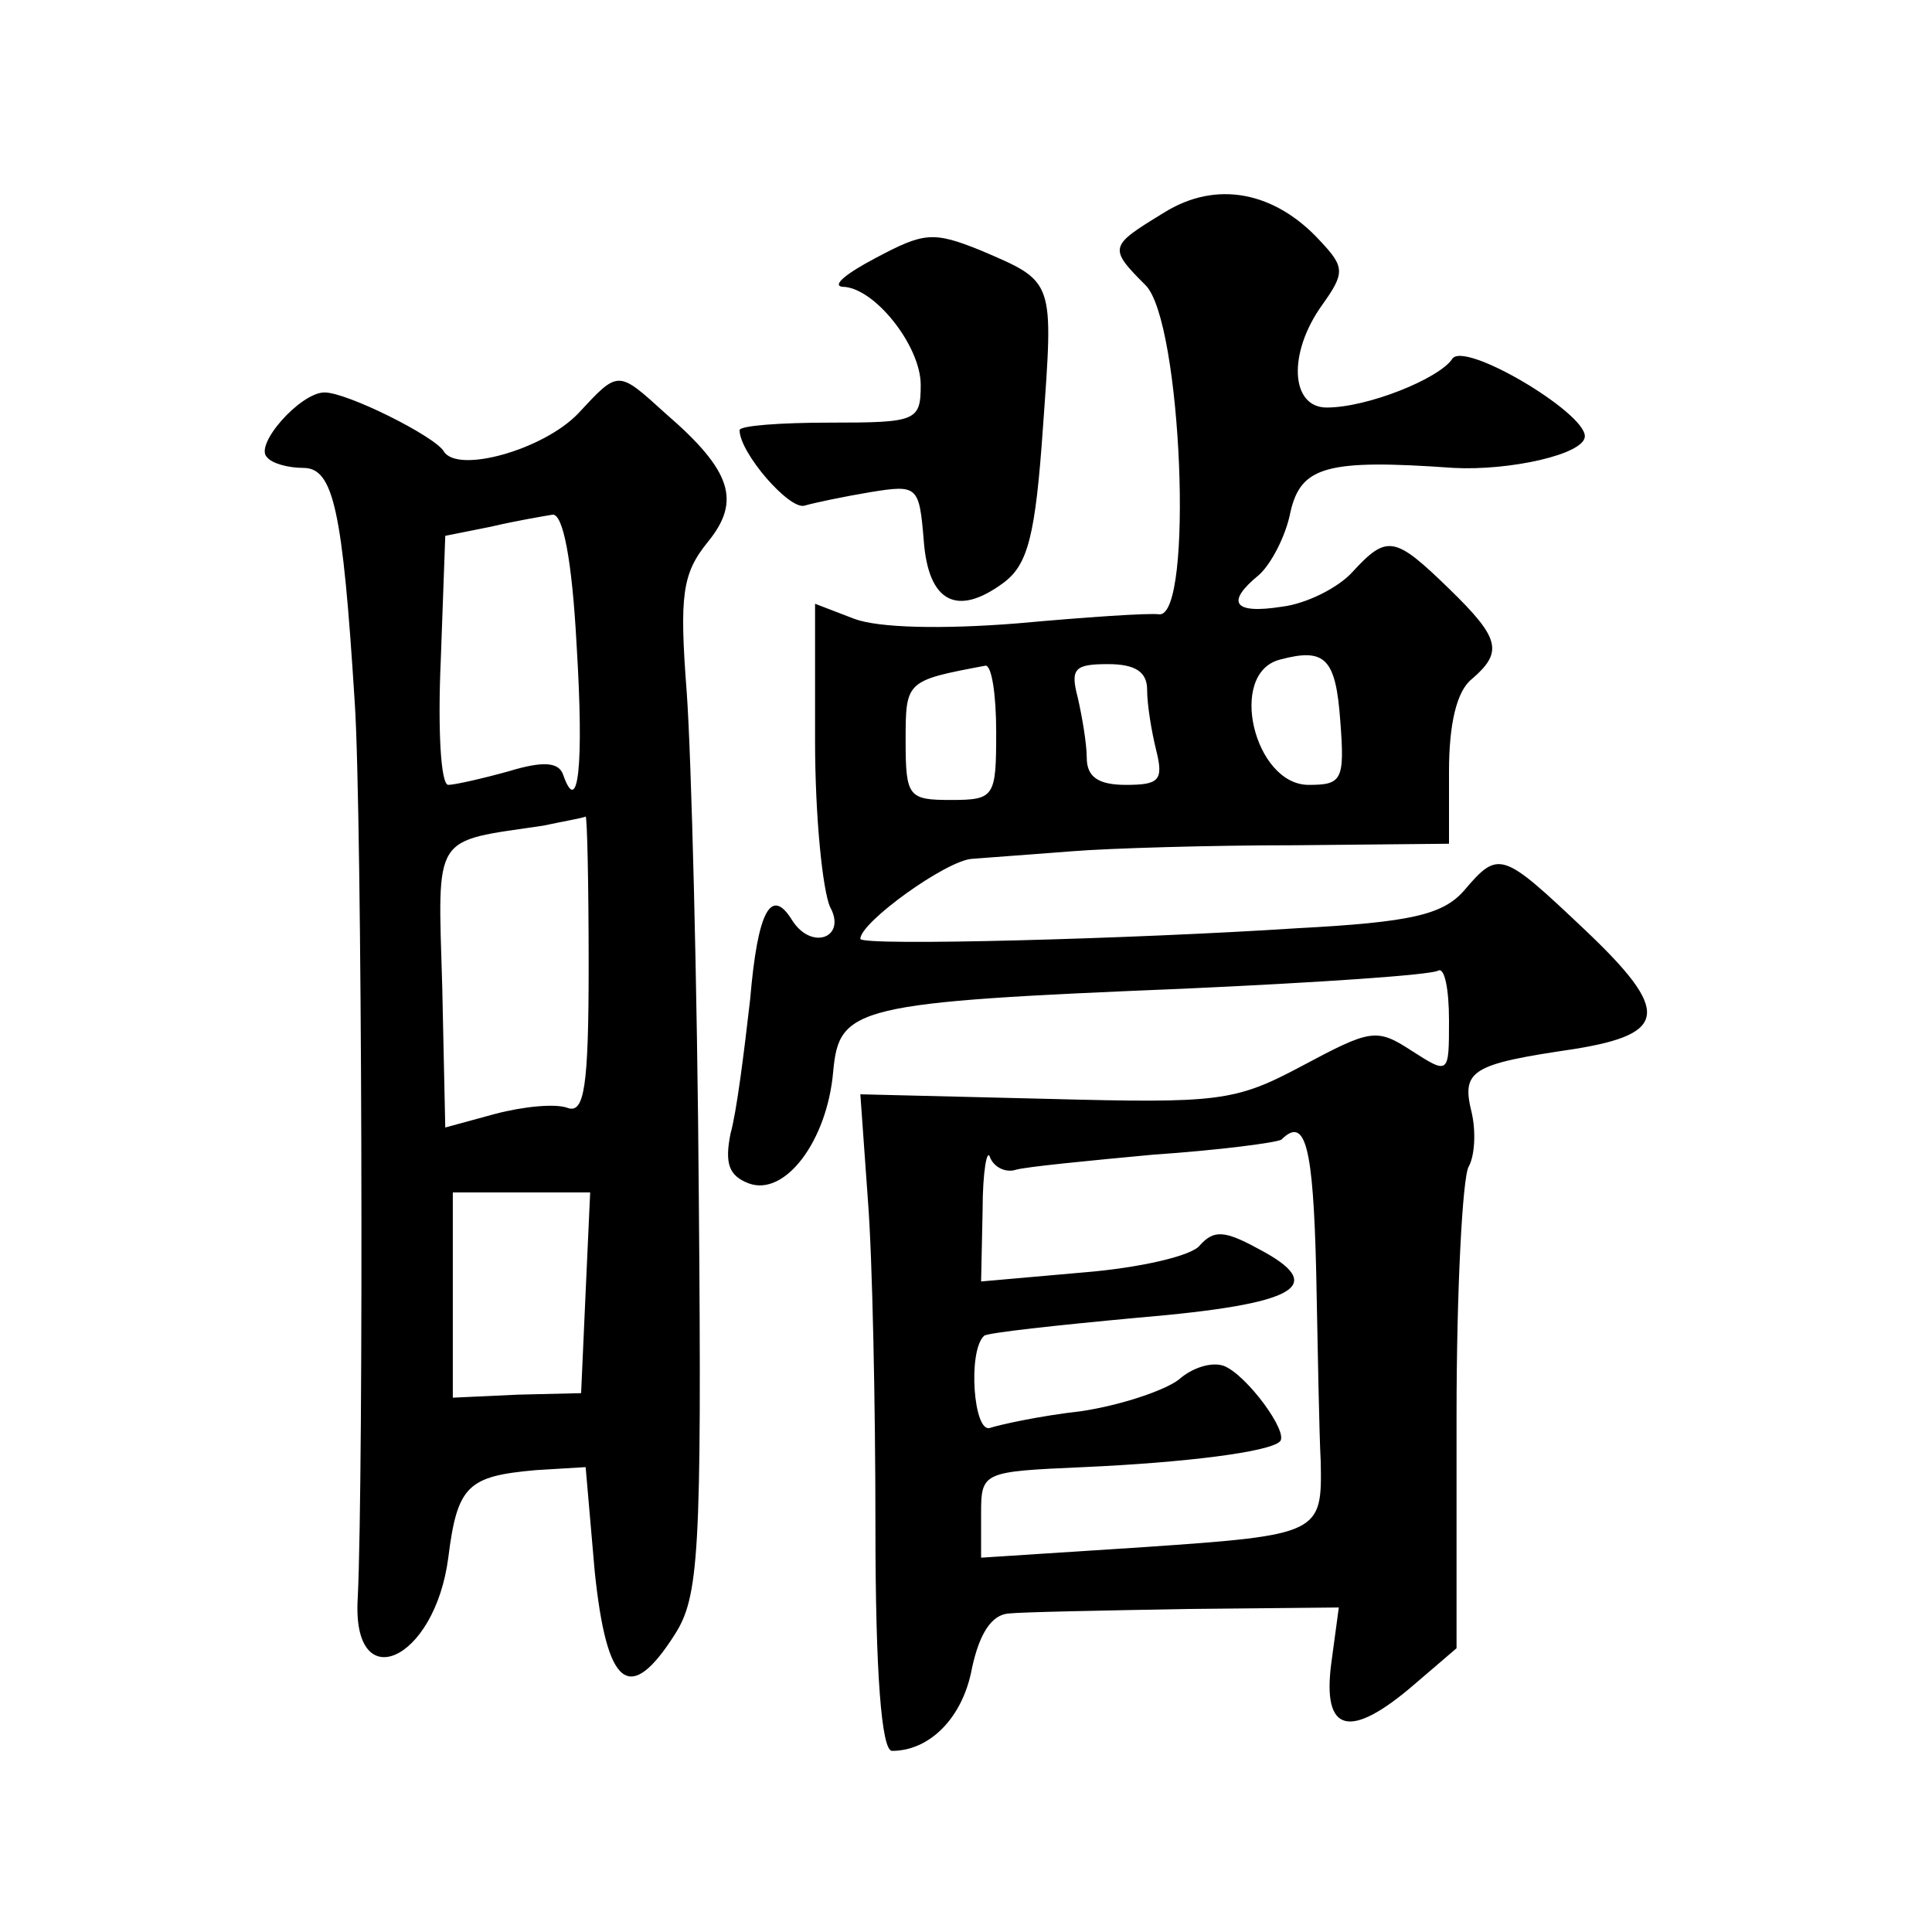 <?xml version="1.0" standalone="no"?>
<!DOCTYPE svg PUBLIC "-//W3C//DTD SVG 20010904//EN"
 "http://www.w3.org/TR/2001/REC-SVG-20010904/DTD/svg10.dtd">
<svg version="1.0" xmlns="http://www.w3.org/2000/svg"
 width="128pt" height="128pt" viewBox="0 0 128 128"
 preserveAspectRatio="xMidYMid meet">
<g transform="translate(0,128) scale(0.1,-0.1)"
fill="#0" stroke="none">
<path d="M771 1139 c-36 -22 -37 -23 -12 -48 24 -24 32 -220 9 -218 -7 1 -50 -2
-94 -6 -50 -4 -92 -3 -108 3 l-26 10 0 -91 c0 -50 5 -99 10 -110 11 -20 -12 -29
-25 -9 -14 23 -23 7 -28 -52 -4 -35 -9 -75 -13 -89 -4 -20 -1 -28 12 -33 24 -9
52 28 56 74 4 43 14 46 233 55 88 4 163 9 168 12 4 2 7 -12 7 -33 0 -36 0 -36 -25
-20 -23 15 -27 14 -72 -10 -45 -24 -55 -25 -170 -22 l-123 3 5 -70 c3 -38 5 -136
5 -217 0 -96 4 -148 11 -148 25 0 47 22 53 55 5 23 13 35 24 36 9 1 63 2 118 3
l101 1 -5 -37 c-6 -46 12 -51 55 -14 l28 24 0 154 c0 84 4 158 8 165 4 7 5 23 2
36 -7 28 0 32 68 42 62 10 64 25 7 79 -55 52 -57 53 -80 26 -14 -16 -35 -21 -111
-25 -107 -7 -289 -12 -289 -7 0 11 57 52 74 53 12 1 41 3 66 5 25 2 91 4 148 4
l102 1 0 48 c0 31 5 53 15 61 21 18 19 27 -15 60 -36 35 -41 36 -64 11 -9 -10 -30
-21 -47 -23 -32 -5 -37 3 -15 21 8 7 18 26 21 42 7 30 24 35 108 29 37 -2 87 9
87 21 0 16 -81 64 -88 51 -9 -13 -56 -32 -83 -32 -24 0 -26 36 -3 68 15 21 15 25
-1 42 -30 33 -69 41 -104 19z m117 -337 c3 -39 1 -42 -21 -42 -36 0 -54 74 -19
83 30 8 37 1 40 -41z m-228 -7 c0 -43 -1 -45 -30 -45 -28 0 -30 2 -30 39 0 40 0
40 53 50 4 0 7 -19 7 -44z m100 28 c0 -10 3 -28 6 -40 5 -20 2 -23 -20 -23 -18
0 -26 5 -26 18 0 9 -3 27 -6 40 -5 19 -2 22 20 22 18 0 26 -5 26 -17z m112 -385
c1 -51 2 -108 3 -126 1 -48 0 -49 -117 -57 l-108 -7 0 29 c0 28 1 28 68 31 67 3
123 10 130 17 6 6 -22 44 -37 50 -8 3 -21 -1 -30 -9 -9 -7 -38 -17 -65 -21 -27
-3 -54 -9 -60 -11 -11 -4 -15 51 -4 61 2 2 48 7 102 12 106 9 127 21 79 46 -22
12 -29 12 -38 2 -5 -7 -40 -15 -77 -18 l-68 -6 1 47 c0 26 3 42 5 35 3 -7 11 -10
17 -8 7 2 48 6 91 10 44 3 82 8 85 10 16 16 21 -5 23 -87z M580 1109 c-19 -10 -29
-18 -22 -19 21 0 52 -39 52 -65 0 -24 -3 -25 -60 -25 -33 0 -60 -2 -60 -5 0 -15
33 -53 43 -50 7 2 26 6 44 9 31 5 32 4 35 -32 3 -41 22 -51 53 -28 16 12 21 31
26 103 7 98 8 96 -41 117 -32 13 -38 12 -70 -5z M383 1006 c-23 -24 -80 -40 -89
-25 -6 10 -64 39 -79 39 -16 0 -47 -35 -38 -43 3 -4 14 -7 24 -7 20 0 26 -28 34
-155 5 -73 6 -513 2 -594 -4 -66 51 -42 60 27 6 48 13 54 58 58 l33 2 6 -69 c8
-77 23 -89 53 -42 16 25 18 53 16 288 -1 143 -5 294 -8 336 -5 65 -3 79 14 100
22 27 16 47 -28 85 -32 29 -31 29 -58 0z m-1 -153 c5 -81 1 -115 -9 -86 -3 8 -13
9 -36 2 -18 -5 -36 -9 -40 -9 -5 0 -7 37 -5 82 l3 83 30 6 c17 4 35 7 41 8 7 1
13 -30 16 -86z m8 -213 c0 -81 -3 -98 -14 -94 -8 3 -29 1 -48 -4 l-33 -9 -2 93
c-3 103 -7 96 67 107 14 3 26 5 28 6 1 0 2 -44 2 -99z m-2 -216 l-3 -67 -42 -1
-43 -2 0 68 0 68 45 0 46 0 -3 -66z"/>
</g>
</svg>

